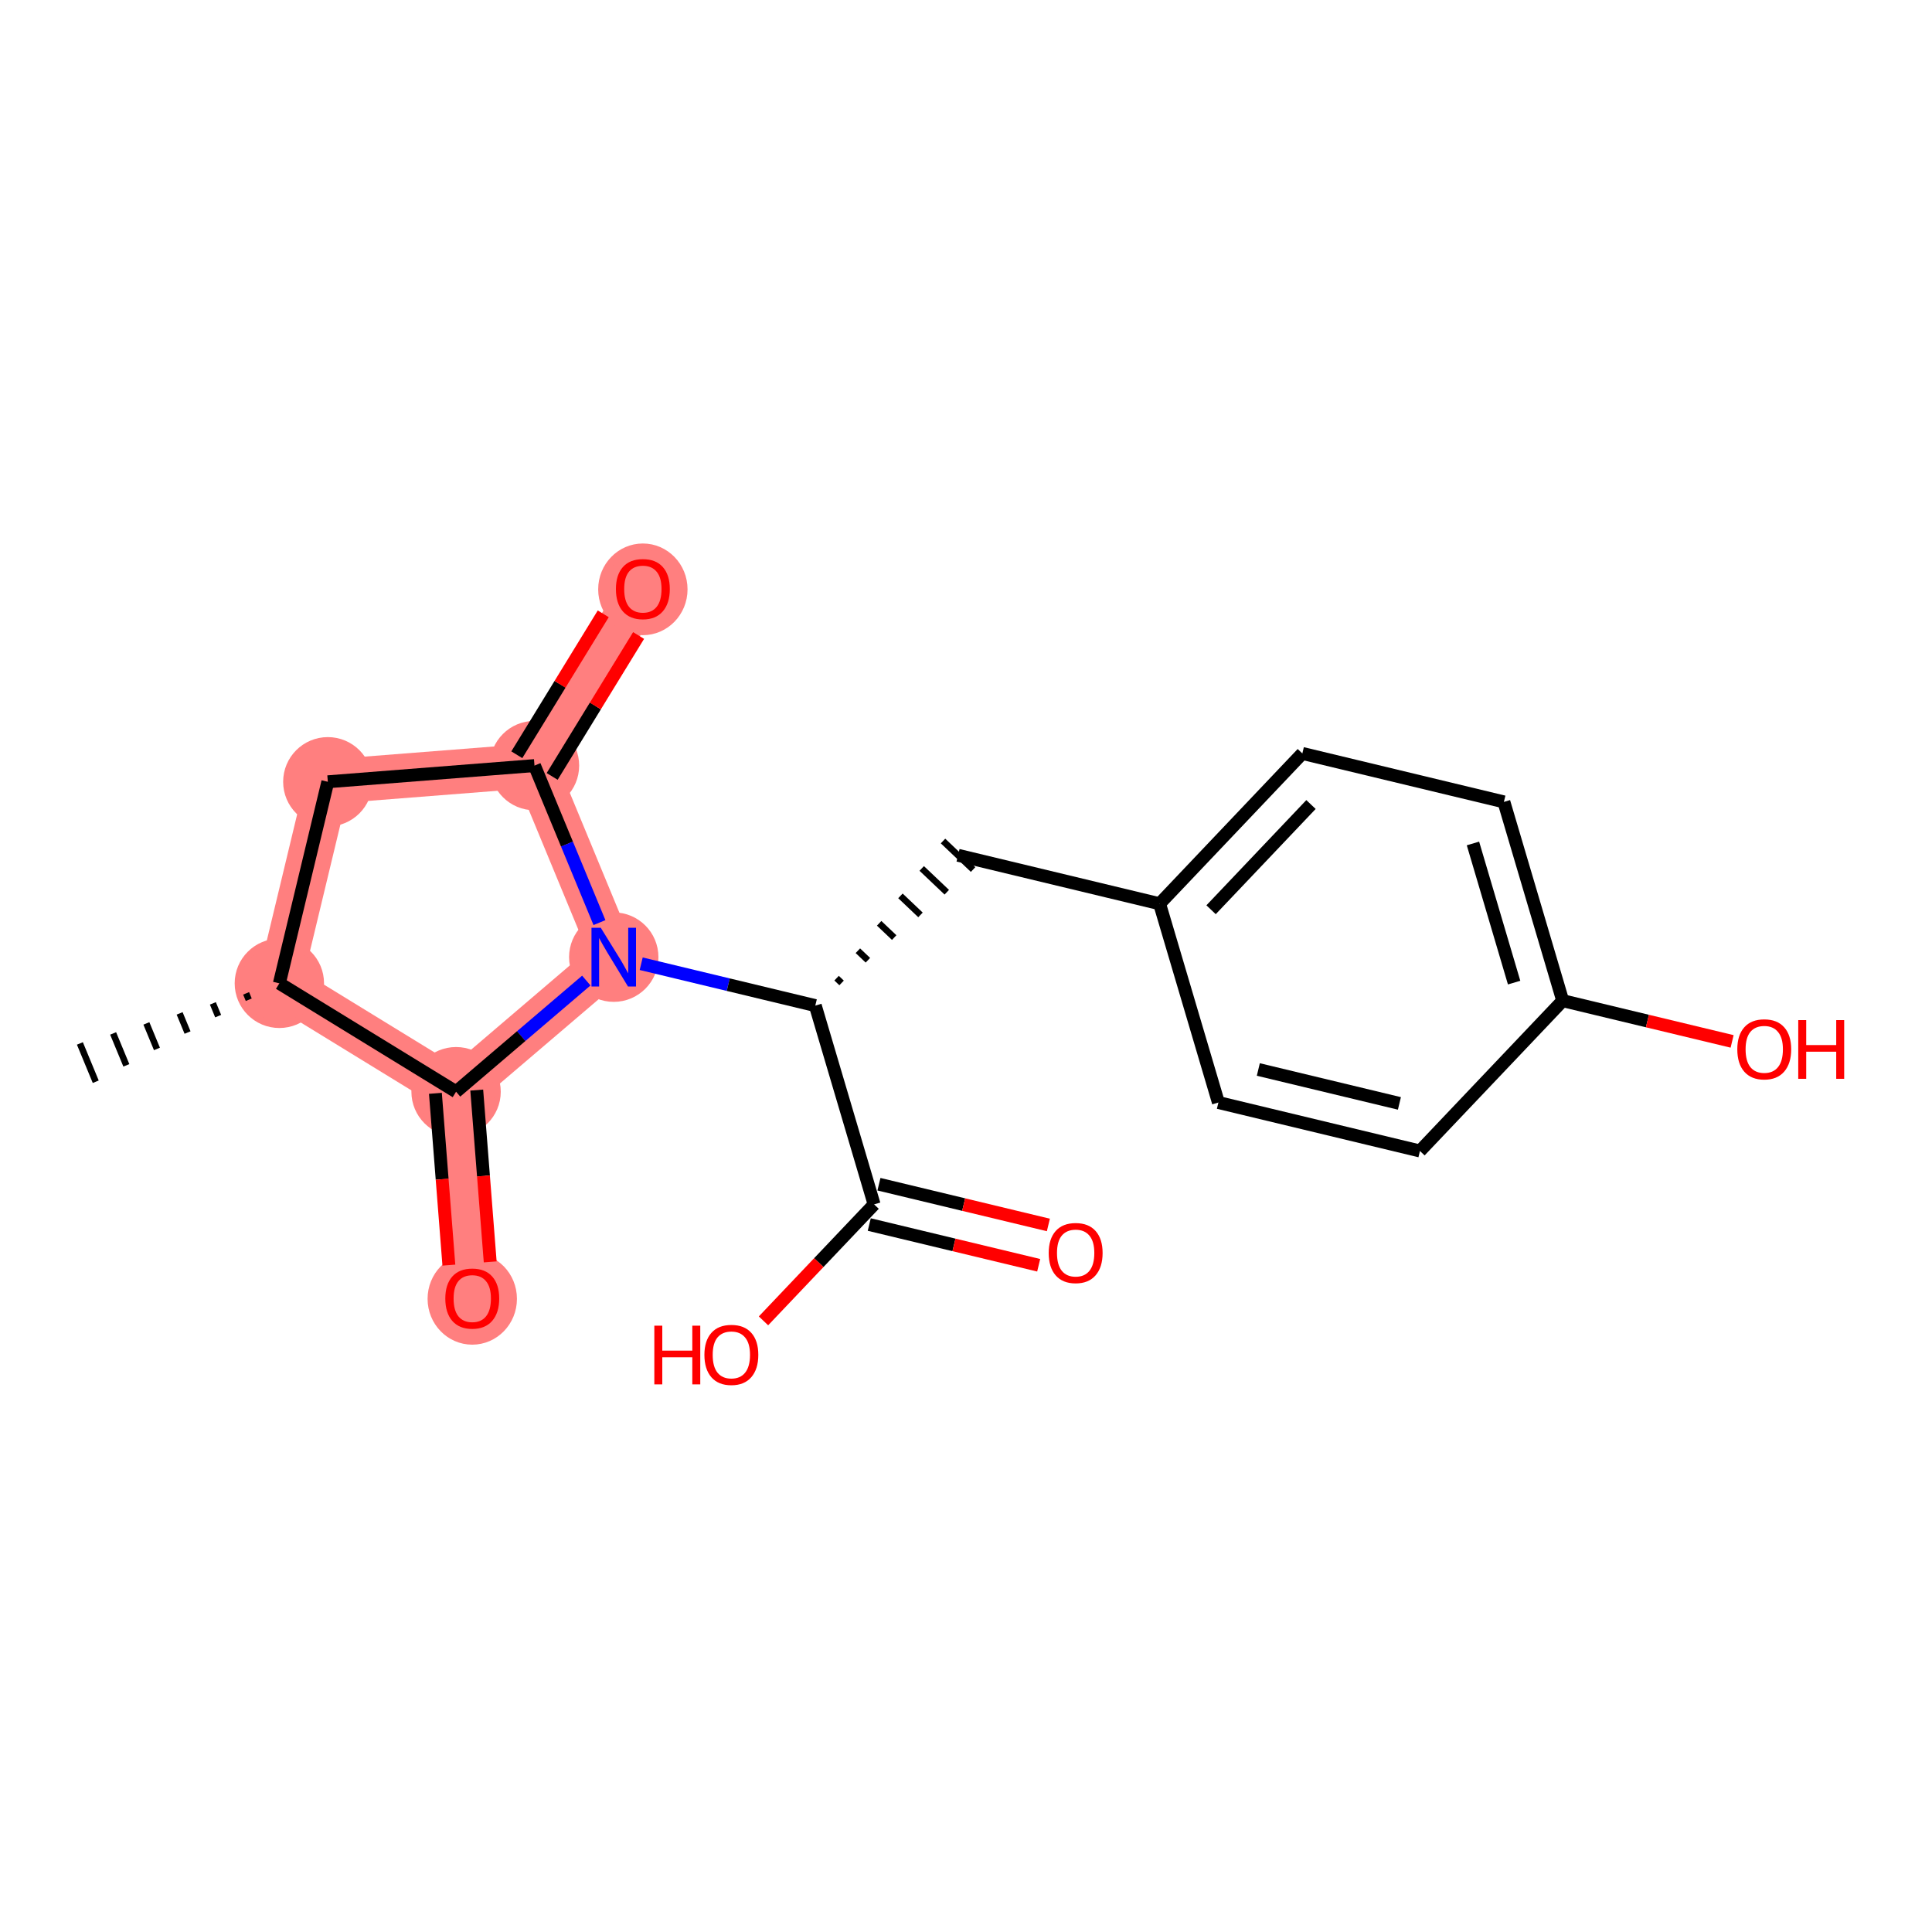 <?xml version='1.0' encoding='iso-8859-1'?>
<svg version='1.1' baseProfile='full'
              xmlns='http://www.w3.org/2000/svg'
                      xmlns:rdkit='http://www.rdkit.org/xml'
                      xmlns:xlink='http://www.w3.org/1999/xlink'
                  xml:space='preserve'
width='300px' height='300px' viewBox='0 0 300 300'>
<!-- END OF HEADER -->
<rect style='opacity:1.0;fill:#FFFFFF;stroke:none' width='300' height='300' x='0' y='0'> </rect>
<rect style='opacity:1.0;fill:#FFFFFF;stroke:none' width='300' height='300' x='0' y='0'> </rect>
<path d='M 43.379,152.691 L 50.905,121.395' style='fill:none;fill-rule:evenodd;stroke:#FF7F7F;stroke-width:6.9px;stroke-linecap:butt;stroke-linejoin:miter;stroke-opacity:1' />
<path d='M 43.379,152.691 L 70.819,169.52' style='fill:none;fill-rule:evenodd;stroke:#FF7F7F;stroke-width:6.9px;stroke-linecap:butt;stroke-linejoin:miter;stroke-opacity:1' />
<path d='M 50.905,121.395 L 82.995,118.88' style='fill:none;fill-rule:evenodd;stroke:#FF7F7F;stroke-width:6.9px;stroke-linecap:butt;stroke-linejoin:miter;stroke-opacity:1' />
<path d='M 82.995,118.88 L 99.823,91.441' style='fill:none;fill-rule:evenodd;stroke:#FF7F7F;stroke-width:6.9px;stroke-linecap:butt;stroke-linejoin:miter;stroke-opacity:1' />
<path d='M 82.995,118.88 L 95.303,148.623' style='fill:none;fill-rule:evenodd;stroke:#FF7F7F;stroke-width:6.9px;stroke-linecap:butt;stroke-linejoin:miter;stroke-opacity:1' />
<path d='M 95.303,148.623 L 70.819,169.52' style='fill:none;fill-rule:evenodd;stroke:#FF7F7F;stroke-width:6.9px;stroke-linecap:butt;stroke-linejoin:miter;stroke-opacity:1' />
<path d='M 70.819,169.52 L 73.333,201.61' style='fill:none;fill-rule:evenodd;stroke:#FF7F7F;stroke-width:6.9px;stroke-linecap:butt;stroke-linejoin:miter;stroke-opacity:1' />
<ellipse cx='43.379' cy='152.691' rx='6.438' ry='6.438'  style='fill:#FF7F7F;fill-rule:evenodd;stroke:#FF7F7F;stroke-width:1.0px;stroke-linecap:butt;stroke-linejoin:miter;stroke-opacity:1' />
<ellipse cx='50.905' cy='121.395' rx='6.438' ry='6.438'  style='fill:#FF7F7F;fill-rule:evenodd;stroke:#FF7F7F;stroke-width:1.0px;stroke-linecap:butt;stroke-linejoin:miter;stroke-opacity:1' />
<ellipse cx='82.995' cy='118.88' rx='6.438' ry='6.438'  style='fill:#FF7F7F;fill-rule:evenodd;stroke:#FF7F7F;stroke-width:1.0px;stroke-linecap:butt;stroke-linejoin:miter;stroke-opacity:1' />
<ellipse cx='99.823' cy='91.512' rx='6.438' ry='6.619'  style='fill:#FF7F7F;fill-rule:evenodd;stroke:#FF7F7F;stroke-width:1.0px;stroke-linecap:butt;stroke-linejoin:miter;stroke-opacity:1' />
<ellipse cx='95.303' cy='148.623' rx='6.438' ry='6.446'  style='fill:#FF7F7F;fill-rule:evenodd;stroke:#FF7F7F;stroke-width:1.0px;stroke-linecap:butt;stroke-linejoin:miter;stroke-opacity:1' />
<ellipse cx='70.819' cy='169.52' rx='6.438' ry='6.438'  style='fill:#FF7F7F;fill-rule:evenodd;stroke:#FF7F7F;stroke-width:1.0px;stroke-linecap:butt;stroke-linejoin:miter;stroke-opacity:1' />
<ellipse cx='73.333' cy='201.681' rx='6.438' ry='6.619'  style='fill:#FF7F7F;fill-rule:evenodd;stroke:#FF7F7F;stroke-width:1.0px;stroke-linecap:butt;stroke-linejoin:miter;stroke-opacity:1' />
<path class='bond-0 atom-1 atom-0' d='M 38.217,154.247 L 38.627,155.238' style='fill:none;fill-rule:evenodd;stroke:#000000;stroke-width:1.0px;stroke-linecap:butt;stroke-linejoin:miter;stroke-opacity:1' />
<path class='bond-0 atom-1 atom-0' d='M 33.055,155.802 L 33.875,157.785' style='fill:none;fill-rule:evenodd;stroke:#000000;stroke-width:1.0px;stroke-linecap:butt;stroke-linejoin:miter;stroke-opacity:1' />
<path class='bond-0 atom-1 atom-0' d='M 27.892,157.358 L 29.123,160.332' style='fill:none;fill-rule:evenodd;stroke:#000000;stroke-width:1.0px;stroke-linecap:butt;stroke-linejoin:miter;stroke-opacity:1' />
<path class='bond-0 atom-1 atom-0' d='M 22.73,158.914 L 24.371,162.879' style='fill:none;fill-rule:evenodd;stroke:#000000;stroke-width:1.0px;stroke-linecap:butt;stroke-linejoin:miter;stroke-opacity:1' />
<path class='bond-0 atom-1 atom-0' d='M 17.568,160.469 L 19.619,165.426' style='fill:none;fill-rule:evenodd;stroke:#000000;stroke-width:1.0px;stroke-linecap:butt;stroke-linejoin:miter;stroke-opacity:1' />
<path class='bond-0 atom-1 atom-0' d='M 12.406,162.025 L 14.867,167.973' style='fill:none;fill-rule:evenodd;stroke:#000000;stroke-width:1.0px;stroke-linecap:butt;stroke-linejoin:miter;stroke-opacity:1' />
<path class='bond-1 atom-1 atom-2' d='M 43.379,152.691 L 50.905,121.395' style='fill:none;fill-rule:evenodd;stroke:#000000;stroke-width:2.0px;stroke-linecap:butt;stroke-linejoin:miter;stroke-opacity:1' />
<path class='bond-19 atom-18 atom-1' d='M 70.819,169.52 L 43.379,152.691' style='fill:none;fill-rule:evenodd;stroke:#000000;stroke-width:2.0px;stroke-linecap:butt;stroke-linejoin:miter;stroke-opacity:1' />
<path class='bond-2 atom-2 atom-3' d='M 50.905,121.395 L 82.995,118.88' style='fill:none;fill-rule:evenodd;stroke:#000000;stroke-width:2.0px;stroke-linecap:butt;stroke-linejoin:miter;stroke-opacity:1' />
<path class='bond-3 atom-3 atom-4' d='M 85.739,120.563 L 92.449,109.621' style='fill:none;fill-rule:evenodd;stroke:#000000;stroke-width:2.0px;stroke-linecap:butt;stroke-linejoin:miter;stroke-opacity:1' />
<path class='bond-3 atom-3 atom-4' d='M 92.449,109.621 L 99.16,98.68' style='fill:none;fill-rule:evenodd;stroke:#FF0000;stroke-width:2.0px;stroke-linecap:butt;stroke-linejoin:miter;stroke-opacity:1' />
<path class='bond-3 atom-3 atom-4' d='M 80.251,117.198 L 86.962,106.256' style='fill:none;fill-rule:evenodd;stroke:#000000;stroke-width:2.0px;stroke-linecap:butt;stroke-linejoin:miter;stroke-opacity:1' />
<path class='bond-3 atom-3 atom-4' d='M 86.962,106.256 L 93.672,95.314' style='fill:none;fill-rule:evenodd;stroke:#FF0000;stroke-width:2.0px;stroke-linecap:butt;stroke-linejoin:miter;stroke-opacity:1' />
<path class='bond-4 atom-3 atom-5' d='M 82.995,118.88 L 88.039,131.07' style='fill:none;fill-rule:evenodd;stroke:#000000;stroke-width:2.0px;stroke-linecap:butt;stroke-linejoin:miter;stroke-opacity:1' />
<path class='bond-4 atom-3 atom-5' d='M 88.039,131.07 L 93.084,143.261' style='fill:none;fill-rule:evenodd;stroke:#0000FF;stroke-width:2.0px;stroke-linecap:butt;stroke-linejoin:miter;stroke-opacity:1' />
<path class='bond-5 atom-5 atom-6' d='M 99.564,149.648 L 113.082,152.898' style='fill:none;fill-rule:evenodd;stroke:#0000FF;stroke-width:2.0px;stroke-linecap:butt;stroke-linejoin:miter;stroke-opacity:1' />
<path class='bond-5 atom-5 atom-6' d='M 113.082,152.898 L 126.599,156.149' style='fill:none;fill-rule:evenodd;stroke:#000000;stroke-width:2.0px;stroke-linecap:butt;stroke-linejoin:miter;stroke-opacity:1' />
<path class='bond-17 atom-5 atom-18' d='M 91.041,152.261 L 80.93,160.89' style='fill:none;fill-rule:evenodd;stroke:#0000FF;stroke-width:2.0px;stroke-linecap:butt;stroke-linejoin:miter;stroke-opacity:1' />
<path class='bond-17 atom-5 atom-18' d='M 80.93,160.89 L 70.819,169.52' style='fill:none;fill-rule:evenodd;stroke:#000000;stroke-width:2.0px;stroke-linecap:butt;stroke-linejoin:miter;stroke-opacity:1' />
<path class='bond-6 atom-6 atom-7' d='M 130.683,152.628 L 129.905,151.889' style='fill:none;fill-rule:evenodd;stroke:#000000;stroke-width:1.0px;stroke-linecap:butt;stroke-linejoin:miter;stroke-opacity:1' />
<path class='bond-6 atom-6 atom-7' d='M 134.766,149.107 L 133.21,147.629' style='fill:none;fill-rule:evenodd;stroke:#000000;stroke-width:1.0px;stroke-linecap:butt;stroke-linejoin:miter;stroke-opacity:1' />
<path class='bond-6 atom-6 atom-7' d='M 138.849,145.586 L 136.515,143.37' style='fill:none;fill-rule:evenodd;stroke:#000000;stroke-width:1.0px;stroke-linecap:butt;stroke-linejoin:miter;stroke-opacity:1' />
<path class='bond-6 atom-6 atom-7' d='M 142.932,142.066 L 139.82,139.11' style='fill:none;fill-rule:evenodd;stroke:#000000;stroke-width:1.0px;stroke-linecap:butt;stroke-linejoin:miter;stroke-opacity:1' />
<path class='bond-6 atom-6 atom-7' d='M 147.016,138.545 L 143.125,134.851' style='fill:none;fill-rule:evenodd;stroke:#000000;stroke-width:1.0px;stroke-linecap:butt;stroke-linejoin:miter;stroke-opacity:1' />
<path class='bond-6 atom-6 atom-7' d='M 151.099,135.024 L 146.431,130.591' style='fill:none;fill-rule:evenodd;stroke:#000000;stroke-width:1.0px;stroke-linecap:butt;stroke-linejoin:miter;stroke-opacity:1' />
<path class='bond-14 atom-6 atom-15' d='M 126.599,156.149 L 135.731,187.015' style='fill:none;fill-rule:evenodd;stroke:#000000;stroke-width:2.0px;stroke-linecap:butt;stroke-linejoin:miter;stroke-opacity:1' />
<path class='bond-7 atom-7 atom-8' d='M 148.765,132.808 L 180.062,140.333' style='fill:none;fill-rule:evenodd;stroke:#000000;stroke-width:2.0px;stroke-linecap:butt;stroke-linejoin:miter;stroke-opacity:1' />
<path class='bond-8 atom-8 atom-9' d='M 180.062,140.333 L 202.227,116.992' style='fill:none;fill-rule:evenodd;stroke:#000000;stroke-width:2.0px;stroke-linecap:butt;stroke-linejoin:miter;stroke-opacity:1' />
<path class='bond-8 atom-8 atom-9' d='M 188.055,141.265 L 203.57,124.926' style='fill:none;fill-rule:evenodd;stroke:#000000;stroke-width:2.0px;stroke-linecap:butt;stroke-linejoin:miter;stroke-opacity:1' />
<path class='bond-20 atom-14 atom-8' d='M 189.193,171.199 L 180.062,140.333' style='fill:none;fill-rule:evenodd;stroke:#000000;stroke-width:2.0px;stroke-linecap:butt;stroke-linejoin:miter;stroke-opacity:1' />
<path class='bond-9 atom-9 atom-10' d='M 202.227,116.992 L 233.524,124.517' style='fill:none;fill-rule:evenodd;stroke:#000000;stroke-width:2.0px;stroke-linecap:butt;stroke-linejoin:miter;stroke-opacity:1' />
<path class='bond-10 atom-10 atom-11' d='M 233.524,124.517 L 242.655,155.384' style='fill:none;fill-rule:evenodd;stroke:#000000;stroke-width:2.0px;stroke-linecap:butt;stroke-linejoin:miter;stroke-opacity:1' />
<path class='bond-10 atom-10 atom-11' d='M 228.72,130.973 L 235.112,152.58' style='fill:none;fill-rule:evenodd;stroke:#000000;stroke-width:2.0px;stroke-linecap:butt;stroke-linejoin:miter;stroke-opacity:1' />
<path class='bond-11 atom-11 atom-12' d='M 242.655,155.384 L 255.809,158.546' style='fill:none;fill-rule:evenodd;stroke:#000000;stroke-width:2.0px;stroke-linecap:butt;stroke-linejoin:miter;stroke-opacity:1' />
<path class='bond-11 atom-11 atom-12' d='M 255.809,158.546 L 268.962,161.709' style='fill:none;fill-rule:evenodd;stroke:#FF0000;stroke-width:2.0px;stroke-linecap:butt;stroke-linejoin:miter;stroke-opacity:1' />
<path class='bond-12 atom-11 atom-13' d='M 242.655,155.384 L 220.489,178.725' style='fill:none;fill-rule:evenodd;stroke:#000000;stroke-width:2.0px;stroke-linecap:butt;stroke-linejoin:miter;stroke-opacity:1' />
<path class='bond-13 atom-13 atom-14' d='M 220.489,178.725 L 189.193,171.199' style='fill:none;fill-rule:evenodd;stroke:#000000;stroke-width:2.0px;stroke-linecap:butt;stroke-linejoin:miter;stroke-opacity:1' />
<path class='bond-13 atom-13 atom-14' d='M 217.3,171.336 L 195.392,166.069' style='fill:none;fill-rule:evenodd;stroke:#000000;stroke-width:2.0px;stroke-linecap:butt;stroke-linejoin:miter;stroke-opacity:1' />
<path class='bond-15 atom-15 atom-16' d='M 134.978,190.145 L 148.132,193.308' style='fill:none;fill-rule:evenodd;stroke:#000000;stroke-width:2.0px;stroke-linecap:butt;stroke-linejoin:miter;stroke-opacity:1' />
<path class='bond-15 atom-15 atom-16' d='M 148.132,193.308 L 161.285,196.47' style='fill:none;fill-rule:evenodd;stroke:#FF0000;stroke-width:2.0px;stroke-linecap:butt;stroke-linejoin:miter;stroke-opacity:1' />
<path class='bond-15 atom-15 atom-16' d='M 136.483,183.885 L 149.637,187.048' style='fill:none;fill-rule:evenodd;stroke:#000000;stroke-width:2.0px;stroke-linecap:butt;stroke-linejoin:miter;stroke-opacity:1' />
<path class='bond-15 atom-15 atom-16' d='M 149.637,187.048 L 162.791,190.211' style='fill:none;fill-rule:evenodd;stroke:#FF0000;stroke-width:2.0px;stroke-linecap:butt;stroke-linejoin:miter;stroke-opacity:1' />
<path class='bond-16 atom-15 atom-17' d='M 135.731,187.015 L 127.142,196.059' style='fill:none;fill-rule:evenodd;stroke:#000000;stroke-width:2.0px;stroke-linecap:butt;stroke-linejoin:miter;stroke-opacity:1' />
<path class='bond-16 atom-15 atom-17' d='M 127.142,196.059 L 118.554,205.102' style='fill:none;fill-rule:evenodd;stroke:#FF0000;stroke-width:2.0px;stroke-linecap:butt;stroke-linejoin:miter;stroke-opacity:1' />
<path class='bond-18 atom-18 atom-19' d='M 67.61,169.771 L 68.655,183.109' style='fill:none;fill-rule:evenodd;stroke:#000000;stroke-width:2.0px;stroke-linecap:butt;stroke-linejoin:miter;stroke-opacity:1' />
<path class='bond-18 atom-18 atom-19' d='M 68.655,183.109 L 69.7,196.447' style='fill:none;fill-rule:evenodd;stroke:#FF0000;stroke-width:2.0px;stroke-linecap:butt;stroke-linejoin:miter;stroke-opacity:1' />
<path class='bond-18 atom-18 atom-19' d='M 74.028,169.268 L 75.073,182.606' style='fill:none;fill-rule:evenodd;stroke:#000000;stroke-width:2.0px;stroke-linecap:butt;stroke-linejoin:miter;stroke-opacity:1' />
<path class='bond-18 atom-18 atom-19' d='M 75.073,182.606 L 76.118,195.944' style='fill:none;fill-rule:evenodd;stroke:#FF0000;stroke-width:2.0px;stroke-linecap:butt;stroke-linejoin:miter;stroke-opacity:1' />
<path  class='atom-4' d='M 95.639 91.467
Q 95.639 89.278, 96.72 88.055
Q 97.802 86.832, 99.823 86.832
Q 101.845 86.832, 102.926 88.055
Q 104.008 89.278, 104.008 91.467
Q 104.008 93.681, 102.913 94.943
Q 101.819 96.192, 99.823 96.192
Q 97.815 96.192, 96.72 94.943
Q 95.639 93.694, 95.639 91.467
M 99.823 95.162
Q 101.214 95.162, 101.961 94.235
Q 102.72 93.295, 102.72 91.467
Q 102.72 89.677, 101.961 88.776
Q 101.214 87.862, 99.823 87.862
Q 98.433 87.862, 97.673 88.763
Q 96.926 89.664, 96.926 91.467
Q 96.926 93.308, 97.673 94.235
Q 98.433 95.162, 99.823 95.162
' fill='#FF0000'/>
<path  class='atom-5' d='M 93.288 144.065
L 96.275 148.894
Q 96.571 149.37, 97.047 150.233
Q 97.524 151.095, 97.549 151.147
L 97.549 144.065
L 98.76 144.065
L 98.76 153.181
L 97.511 153.181
L 94.305 147.902
Q 93.931 147.284, 93.532 146.576
Q 93.146 145.868, 93.03 145.649
L 93.03 153.181
L 91.846 153.181
L 91.846 144.065
L 93.288 144.065
' fill='#0000FF'/>
<path  class='atom-12' d='M 269.767 162.935
Q 269.767 160.746, 270.849 159.523
Q 271.93 158.299, 273.952 158.299
Q 275.973 158.299, 277.055 159.523
Q 278.136 160.746, 278.136 162.935
Q 278.136 165.149, 277.042 166.411
Q 275.947 167.66, 273.952 167.66
Q 271.943 167.66, 270.849 166.411
Q 269.767 165.162, 269.767 162.935
M 273.952 166.63
Q 275.342 166.63, 276.089 165.703
Q 276.849 164.763, 276.849 162.935
Q 276.849 161.145, 276.089 160.244
Q 275.342 159.33, 273.952 159.33
Q 272.561 159.33, 271.801 160.231
Q 271.055 161.132, 271.055 162.935
Q 271.055 164.776, 271.801 165.703
Q 272.561 166.63, 273.952 166.63
' fill='#FF0000'/>
<path  class='atom-12' d='M 279.231 158.402
L 280.467 158.402
L 280.467 162.278
L 285.128 162.278
L 285.128 158.402
L 286.364 158.402
L 286.364 167.518
L 285.128 167.518
L 285.128 163.308
L 280.467 163.308
L 280.467 167.518
L 279.231 167.518
L 279.231 158.402
' fill='#FF0000'/>
<path  class='atom-16' d='M 162.843 194.566
Q 162.843 192.377, 163.924 191.154
Q 165.006 189.931, 167.027 189.931
Q 169.049 189.931, 170.13 191.154
Q 171.212 192.377, 171.212 194.566
Q 171.212 196.781, 170.117 198.042
Q 169.023 199.291, 167.027 199.291
Q 165.019 199.291, 163.924 198.042
Q 162.843 196.794, 162.843 194.566
M 167.027 198.261
Q 168.418 198.261, 169.165 197.334
Q 169.924 196.394, 169.924 194.566
Q 169.924 192.776, 169.165 191.875
Q 168.418 190.961, 167.027 190.961
Q 165.637 190.961, 164.877 191.862
Q 164.13 192.764, 164.13 194.566
Q 164.13 196.407, 164.877 197.334
Q 165.637 198.261, 167.027 198.261
' fill='#FF0000'/>
<path  class='atom-17' d='M 101.604 205.85
L 102.84 205.85
L 102.84 209.725
L 107.501 209.725
L 107.501 205.85
L 108.737 205.85
L 108.737 214.966
L 107.501 214.966
L 107.501 210.755
L 102.84 210.755
L 102.84 214.966
L 101.604 214.966
L 101.604 205.85
' fill='#FF0000'/>
<path  class='atom-17' d='M 109.38 210.382
Q 109.38 208.193, 110.462 206.97
Q 111.544 205.747, 113.565 205.747
Q 115.586 205.747, 116.668 206.97
Q 117.75 208.193, 117.75 210.382
Q 117.75 212.596, 116.655 213.858
Q 115.561 215.107, 113.565 215.107
Q 111.556 215.107, 110.462 213.858
Q 109.38 212.609, 109.38 210.382
M 113.565 214.077
Q 114.956 214.077, 115.702 213.15
Q 116.462 212.21, 116.462 210.382
Q 116.462 208.592, 115.702 207.691
Q 114.956 206.777, 113.565 206.777
Q 112.174 206.777, 111.415 207.678
Q 110.668 208.579, 110.668 210.382
Q 110.668 212.223, 111.415 213.15
Q 112.174 214.077, 113.565 214.077
' fill='#FF0000'/>
<path  class='atom-19' d='M 69.148 201.636
Q 69.148 199.447, 70.23 198.224
Q 71.311 197.001, 73.333 197.001
Q 75.354 197.001, 76.436 198.224
Q 77.517 199.447, 77.517 201.636
Q 77.517 203.85, 76.423 205.112
Q 75.329 206.361, 73.333 206.361
Q 71.324 206.361, 70.23 205.112
Q 69.148 203.863, 69.148 201.636
M 73.333 205.331
Q 74.724 205.331, 75.47 204.404
Q 76.23 203.464, 76.23 201.636
Q 76.23 199.846, 75.47 198.945
Q 74.724 198.031, 73.333 198.031
Q 71.942 198.031, 71.183 198.932
Q 70.436 199.833, 70.436 201.636
Q 70.436 203.477, 71.183 204.404
Q 71.942 205.331, 73.333 205.331
' fill='#FF0000'/>
</svg>

